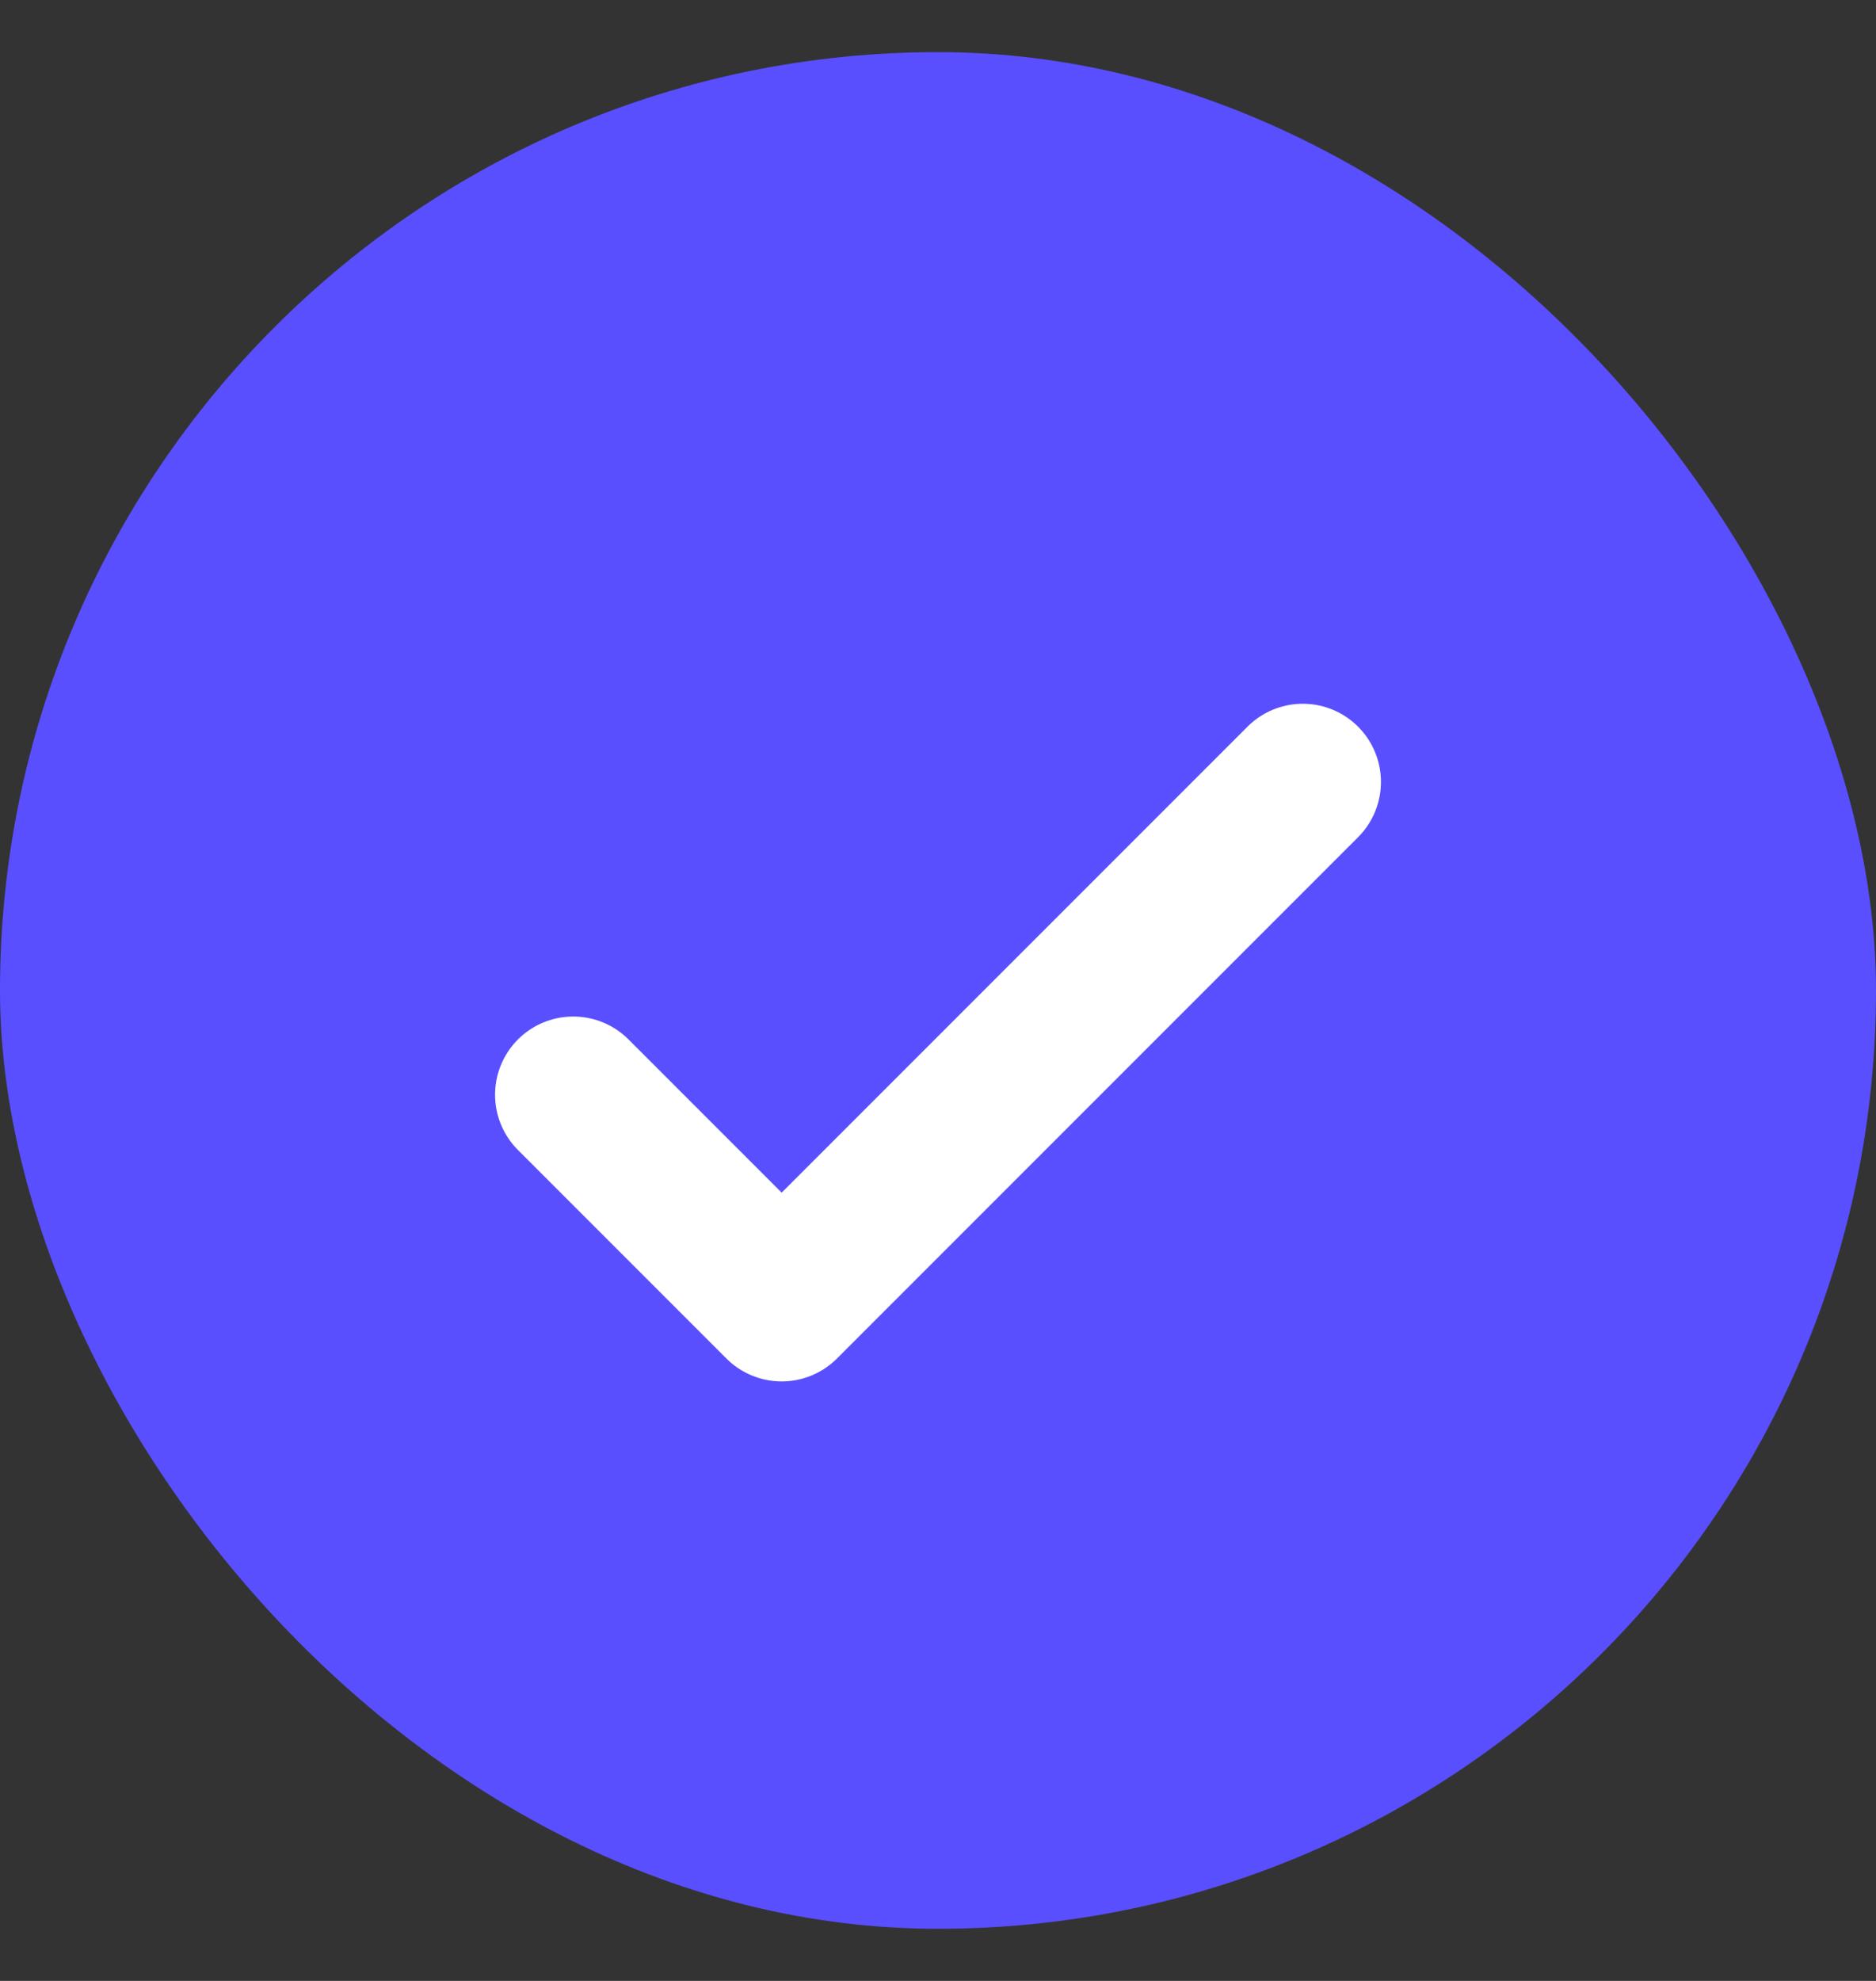 <svg width="18" height="19" viewBox="0 0 18 19" fill="none" xmlns="http://www.w3.org/2000/svg">
<rect x="0" y="0" width="18" height="19" fill="#333333" stroke="none"/>
<rect y="0.5" width="18" height="18" rx="9" fill="#594FFE"/>
<path d="M5.5 10.5L7.5 12.5L12.5 7.5" stroke="white" stroke-width="1.5" stroke-linecap="round" stroke-linejoin="round"/>
</svg>
